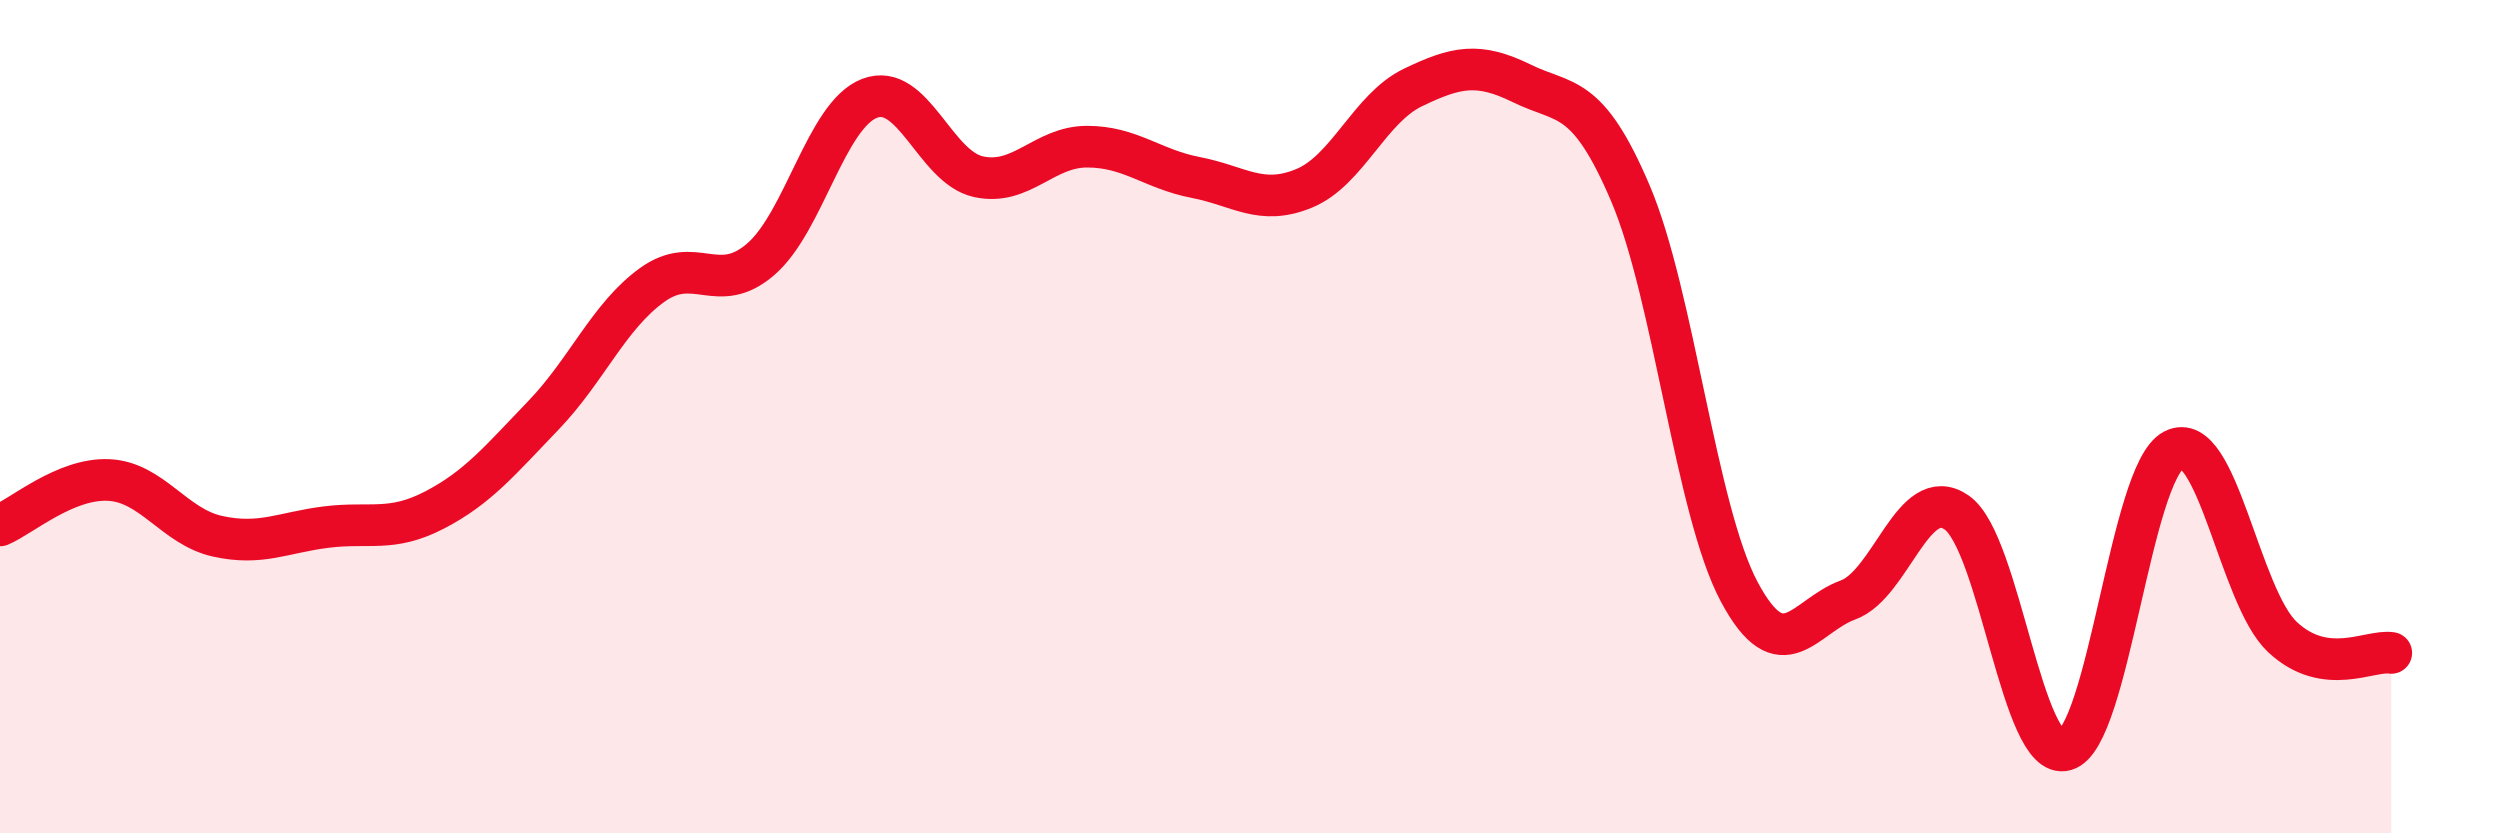 
    <svg width="60" height="20" viewBox="0 0 60 20" xmlns="http://www.w3.org/2000/svg">
      <path
        d="M 0,12.61 C 0.52,12.39 1.57,11.47 2.61,11.52 C 3.65,11.57 4.18,12.64 5.22,12.87 C 6.26,13.1 6.79,12.78 7.83,12.65 C 8.87,12.52 9.39,12.78 10.43,12.24 C 11.47,11.7 12,11.05 13.04,9.97 C 14.08,8.89 14.61,7.59 15.65,6.84 C 16.69,6.09 17.22,7.12 18.26,6.22 C 19.3,5.32 19.83,2.76 20.87,2.36 C 21.91,1.96 22.44,4.01 23.48,4.24 C 24.52,4.47 25.05,3.52 26.09,3.52 C 27.13,3.52 27.66,4.06 28.7,4.26 C 29.74,4.46 30.26,4.95 31.3,4.52 C 32.34,4.09 32.87,2.6 33.91,2.1 C 34.95,1.6 35.48,1.49 36.52,2 C 37.56,2.51 38.09,2.2 39.13,4.64 C 40.17,7.08 40.7,12.25 41.74,14.2 C 42.78,16.15 43.31,14.78 44.35,14.4 C 45.39,14.02 45.92,11.58 46.96,12.3 C 48,13.02 48.53,18.3 49.57,18 C 50.61,17.7 51.13,11.34 52.17,10.8 C 53.21,10.26 53.74,14.32 54.78,15.29 C 55.82,16.26 56.87,15.59 57.39,15.67L57.39 20L0 20Z"
        fill="#EB0A25"
        opacity="0.1"
        stroke-linecap="round"
        stroke-linejoin="round"
      />
      <path
        d="M 0,12.61 C 0.52,12.39 1.57,11.47 2.61,11.52 C 3.65,11.57 4.18,12.64 5.22,12.87 C 6.26,13.1 6.79,12.78 7.83,12.65 C 8.87,12.52 9.39,12.78 10.43,12.24 C 11.47,11.7 12,11.05 13.04,9.97 C 14.08,8.89 14.61,7.59 15.65,6.84 C 16.69,6.09 17.22,7.12 18.26,6.22 C 19.3,5.32 19.83,2.76 20.87,2.36 C 21.91,1.96 22.44,4.01 23.48,4.24 C 24.52,4.47 25.05,3.52 26.09,3.52 C 27.13,3.52 27.66,4.06 28.7,4.26 C 29.74,4.46 30.26,4.95 31.3,4.52 C 32.34,4.09 32.87,2.6 33.91,2.1 C 34.95,1.6 35.48,1.49 36.52,2 C 37.56,2.51 38.09,2.2 39.13,4.64 C 40.17,7.08 40.7,12.25 41.74,14.2 C 42.78,16.15 43.31,14.78 44.35,14.4 C 45.39,14.02 45.92,11.58 46.96,12.3 C 48,13.02 48.53,18.3 49.57,18 C 50.61,17.7 51.13,11.34 52.17,10.8 C 53.21,10.26 53.74,14.32 54.78,15.29 C 55.82,16.26 56.87,15.59 57.39,15.67"
        stroke="#EB0A25"
        stroke-width="1"
        fill="none"
        stroke-linecap="round"
        stroke-linejoin="round"
      />
    </svg>
  